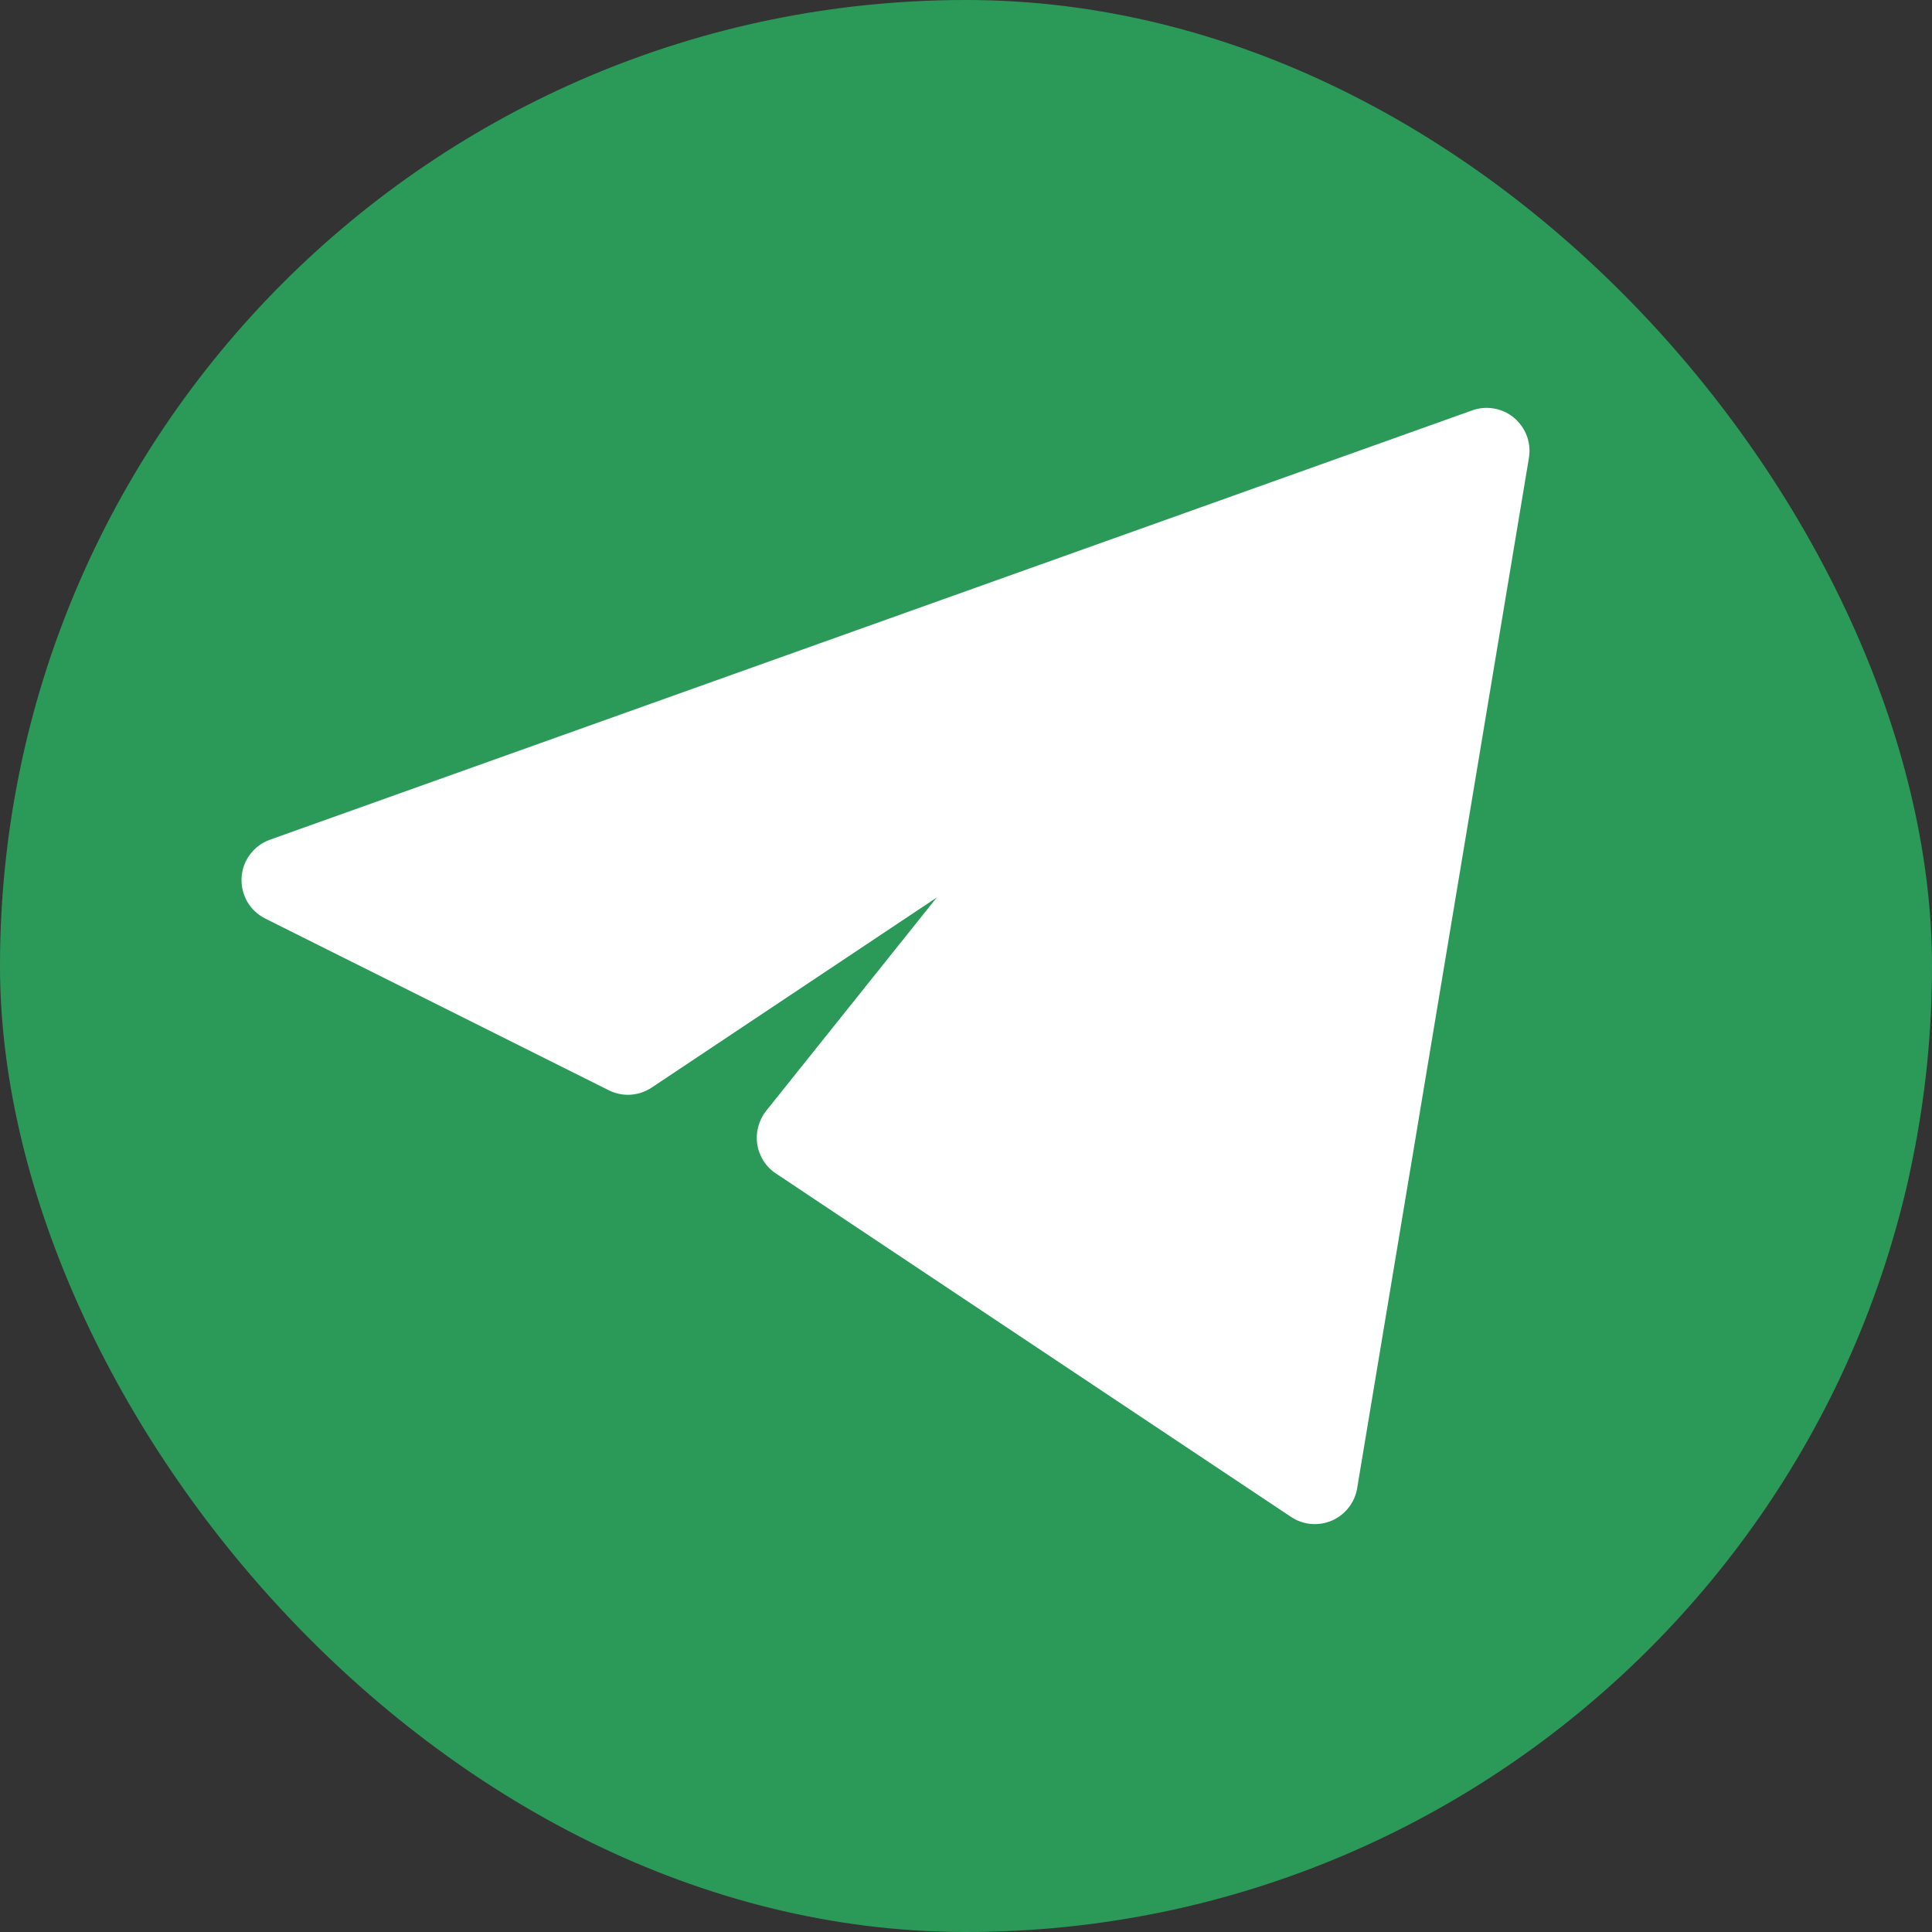 <?xml version="1.0" encoding="UTF-8"?> <svg xmlns="http://www.w3.org/2000/svg" width="24" height="24" viewBox="0 0 24 24" fill="none"><rect x="0" y="0" width="24" height="24" fill="#333333" stroke="none"/> <rect width="24" height="24" rx="12" fill="#2B9A59"></rect> <g clip-path="url(#clip0_192_24)"> <path d="M18.993 5.687C19.008 5.596 18.999 5.502 18.967 5.415C18.934 5.328 18.88 5.251 18.809 5.191C18.738 5.131 18.652 5.091 18.561 5.075C18.469 5.059 18.375 5.066 18.288 5.098L3.354 10.431C3.256 10.466 3.17 10.529 3.107 10.613C3.044 10.696 3.007 10.796 3.001 10.901C2.995 11.005 3.019 11.109 3.071 11.2C3.123 11.29 3.201 11.363 3.294 11.41L7.561 13.543C7.645 13.585 7.739 13.605 7.833 13.599C7.927 13.593 8.017 13.562 8.096 13.51L11.637 11.149L9.517 13.8C9.471 13.858 9.438 13.925 9.419 13.996C9.4 14.068 9.396 14.142 9.407 14.215C9.418 14.288 9.445 14.358 9.484 14.42C9.524 14.483 9.576 14.536 9.638 14.577L16.038 18.844C16.112 18.893 16.197 18.923 16.286 18.931C16.375 18.939 16.464 18.924 16.546 18.889C16.627 18.853 16.699 18.798 16.753 18.728C16.808 18.658 16.845 18.575 16.859 18.487L18.993 5.687Z" fill="white"></path> </g> <defs> <clipPath id="clip0_192_24"> <rect width="16" height="16" fill="white" transform="translate(3 4)"></rect> </clipPath> </defs> </svg> 